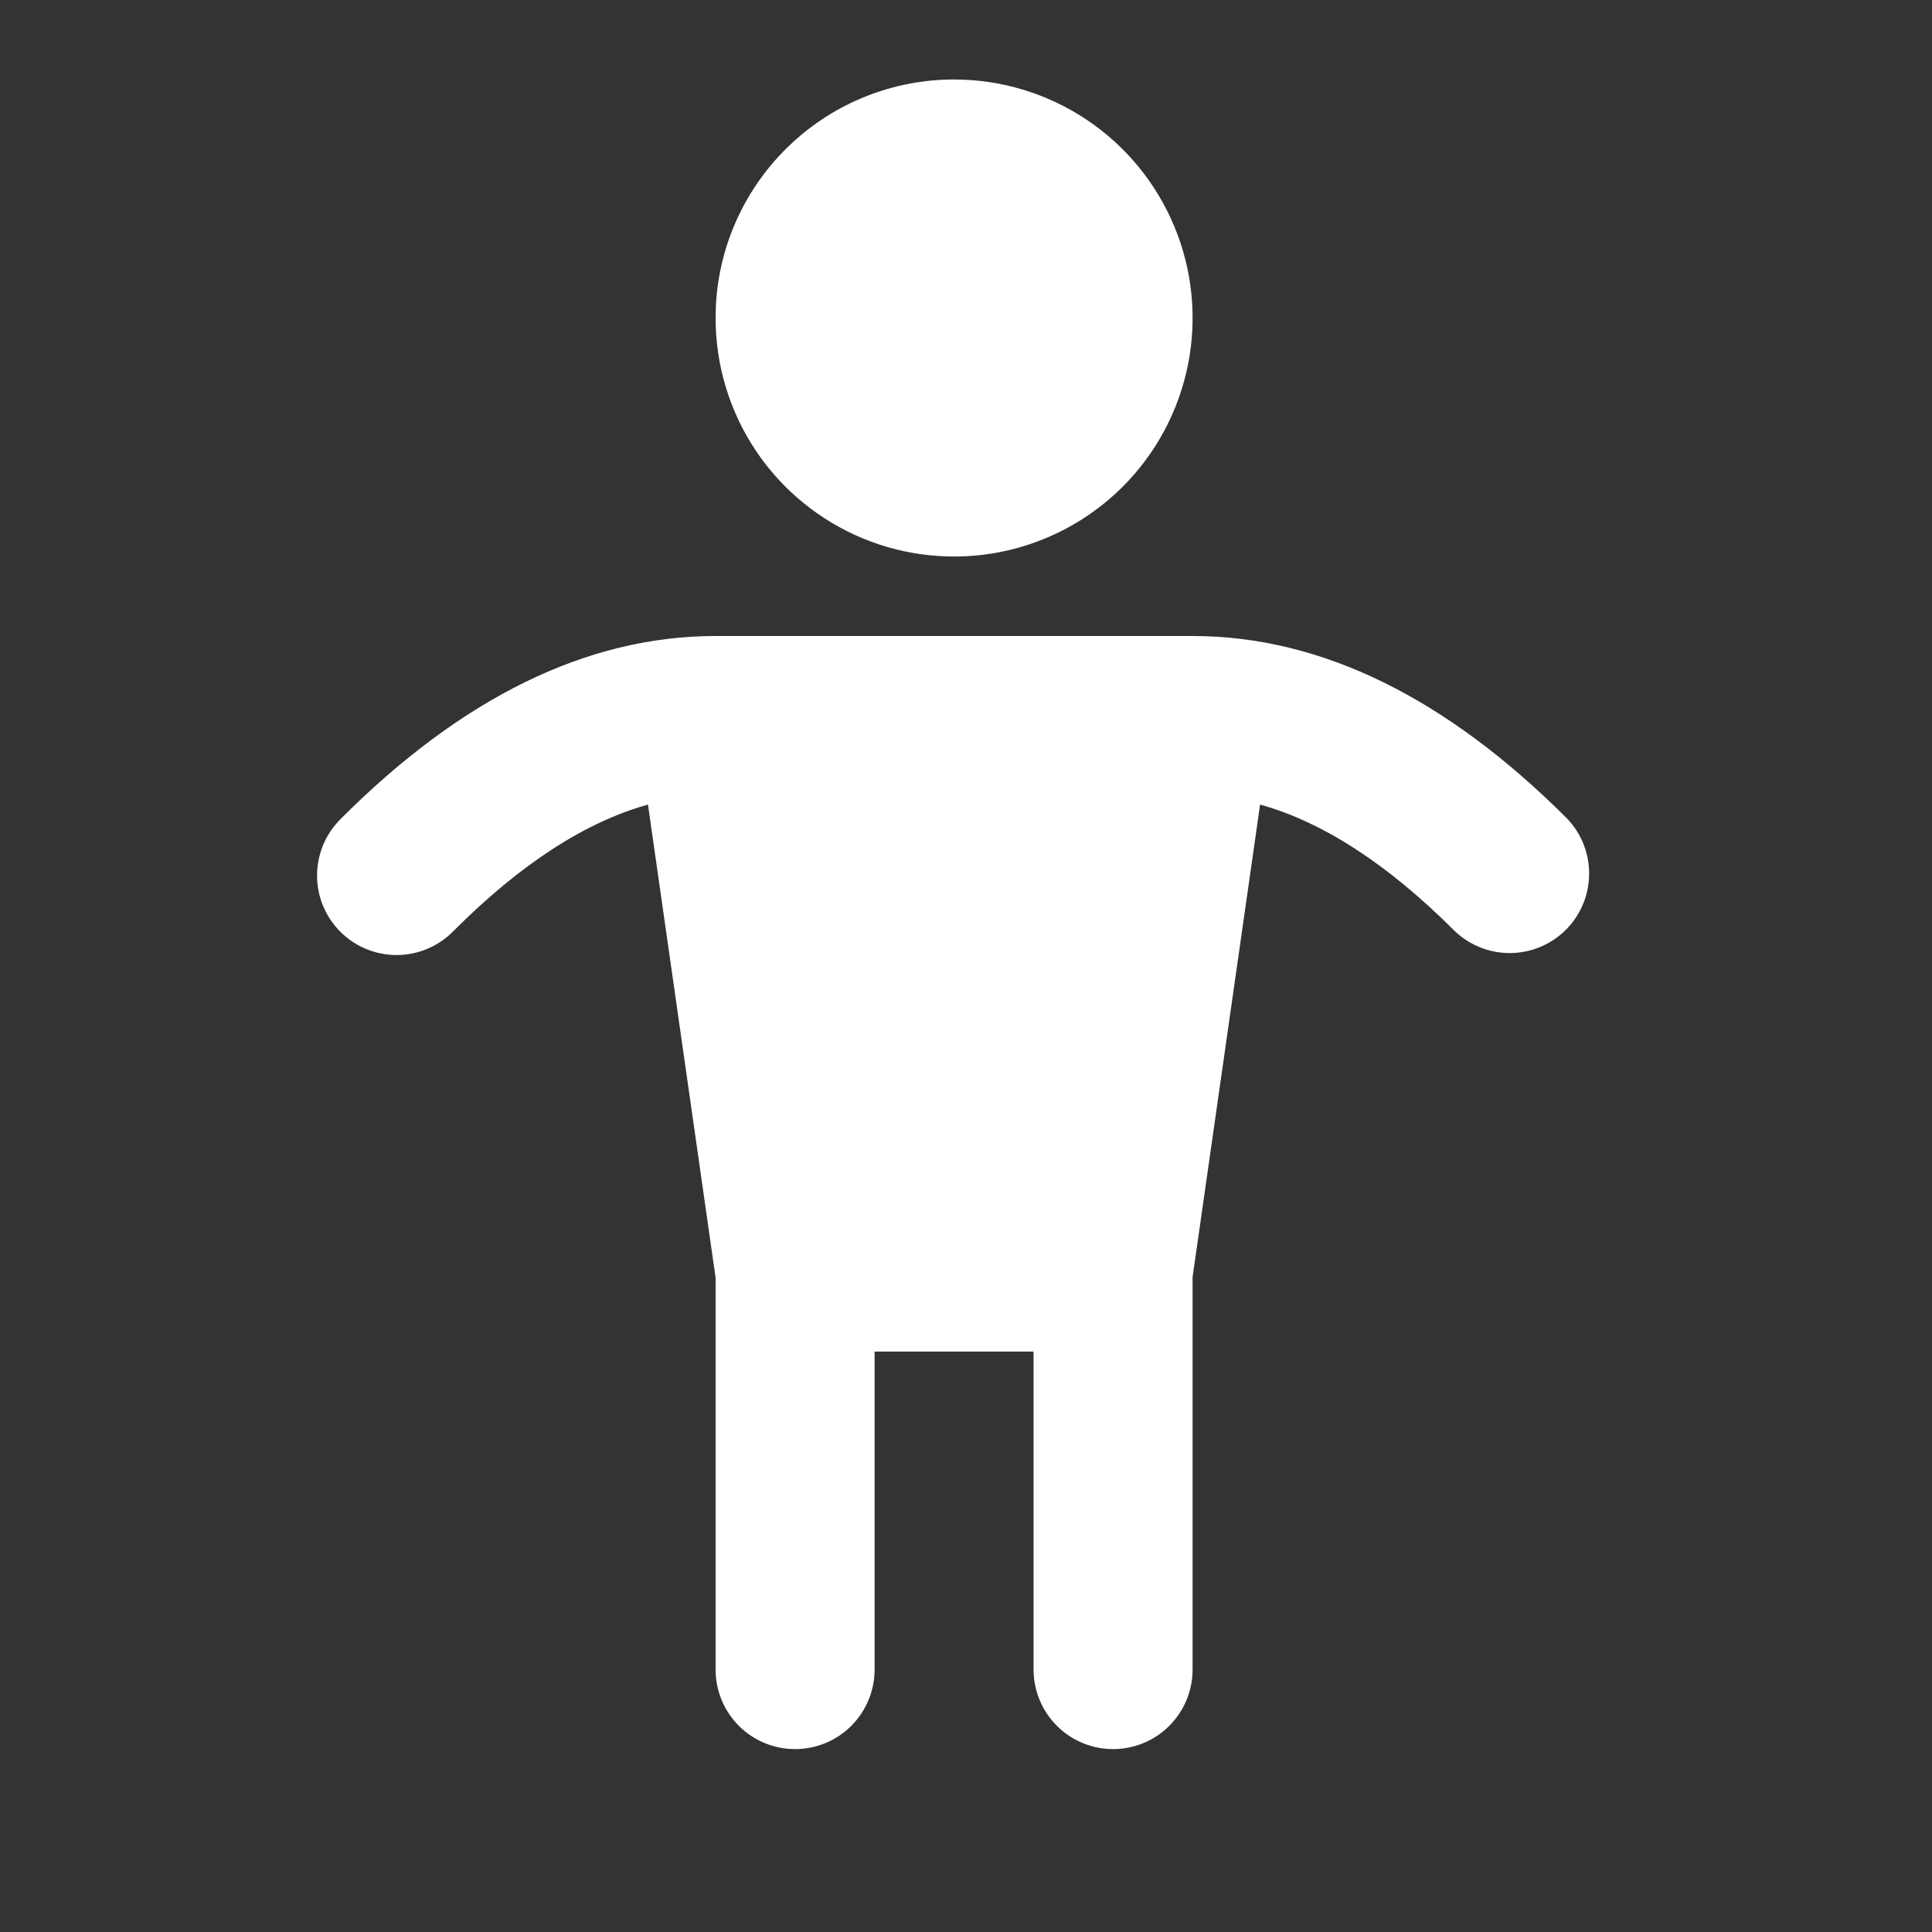 <svg width="36" height="36" viewBox="0 0 36 36" fill="none" xmlns="http://www.w3.org/2000/svg">
<rect x="0" y="0" width="36" height="36" fill="#333333" stroke="none"/>
<path d="M22.222 11.851C24.634 11.851 26.963 13.017 29.196 15.248C29.466 15.528 29.615 15.902 29.611 16.291C29.608 16.679 29.452 17.051 29.178 17.325C28.903 17.6 28.531 17.756 28.143 17.759C27.755 17.762 27.38 17.613 27.101 17.343C25.845 16.087 24.639 15.315 23.48 14.992L22.222 23.798V31.111C22.222 31.504 22.066 31.88 21.788 32.158C21.511 32.436 21.134 32.592 20.741 32.592C20.348 32.592 19.971 32.436 19.693 32.158C19.416 31.88 19.259 31.504 19.259 31.111V25.185H16.297V31.111C16.297 31.504 16.14 31.88 15.863 32.158C15.585 32.436 15.208 32.592 14.815 32.592C14.422 32.592 14.045 32.436 13.767 32.158C13.49 31.88 13.334 31.504 13.334 31.111V23.808L12.074 14.992C10.917 15.315 9.711 16.087 8.455 17.343C8.318 17.485 8.155 17.598 7.974 17.675C7.793 17.753 7.599 17.794 7.402 17.796C7.206 17.797 7.01 17.76 6.828 17.685C6.646 17.611 6.481 17.501 6.342 17.362C6.203 17.223 6.093 17.057 6.018 16.875C5.944 16.693 5.906 16.498 5.908 16.301C5.91 16.105 5.951 15.91 6.028 15.729C6.106 15.549 6.219 15.385 6.36 15.248C8.591 13.017 10.923 11.851 13.334 11.851H22.222ZM17.778 1.481C18.657 1.481 19.516 1.742 20.247 2.23C20.978 2.718 21.548 3.413 21.884 4.225C22.221 5.037 22.308 5.93 22.137 6.793C21.965 7.655 21.542 8.447 20.921 9.068C20.299 9.69 19.507 10.113 18.645 10.285C17.783 10.456 16.889 10.368 16.077 10.032C15.265 9.695 14.571 9.126 14.082 8.395C13.594 7.664 13.334 6.805 13.334 5.926L13.341 5.665C13.407 4.533 13.904 3.47 14.729 2.692C15.553 1.914 16.644 1.481 17.778 1.481Z" fill="white"/>
</svg>
